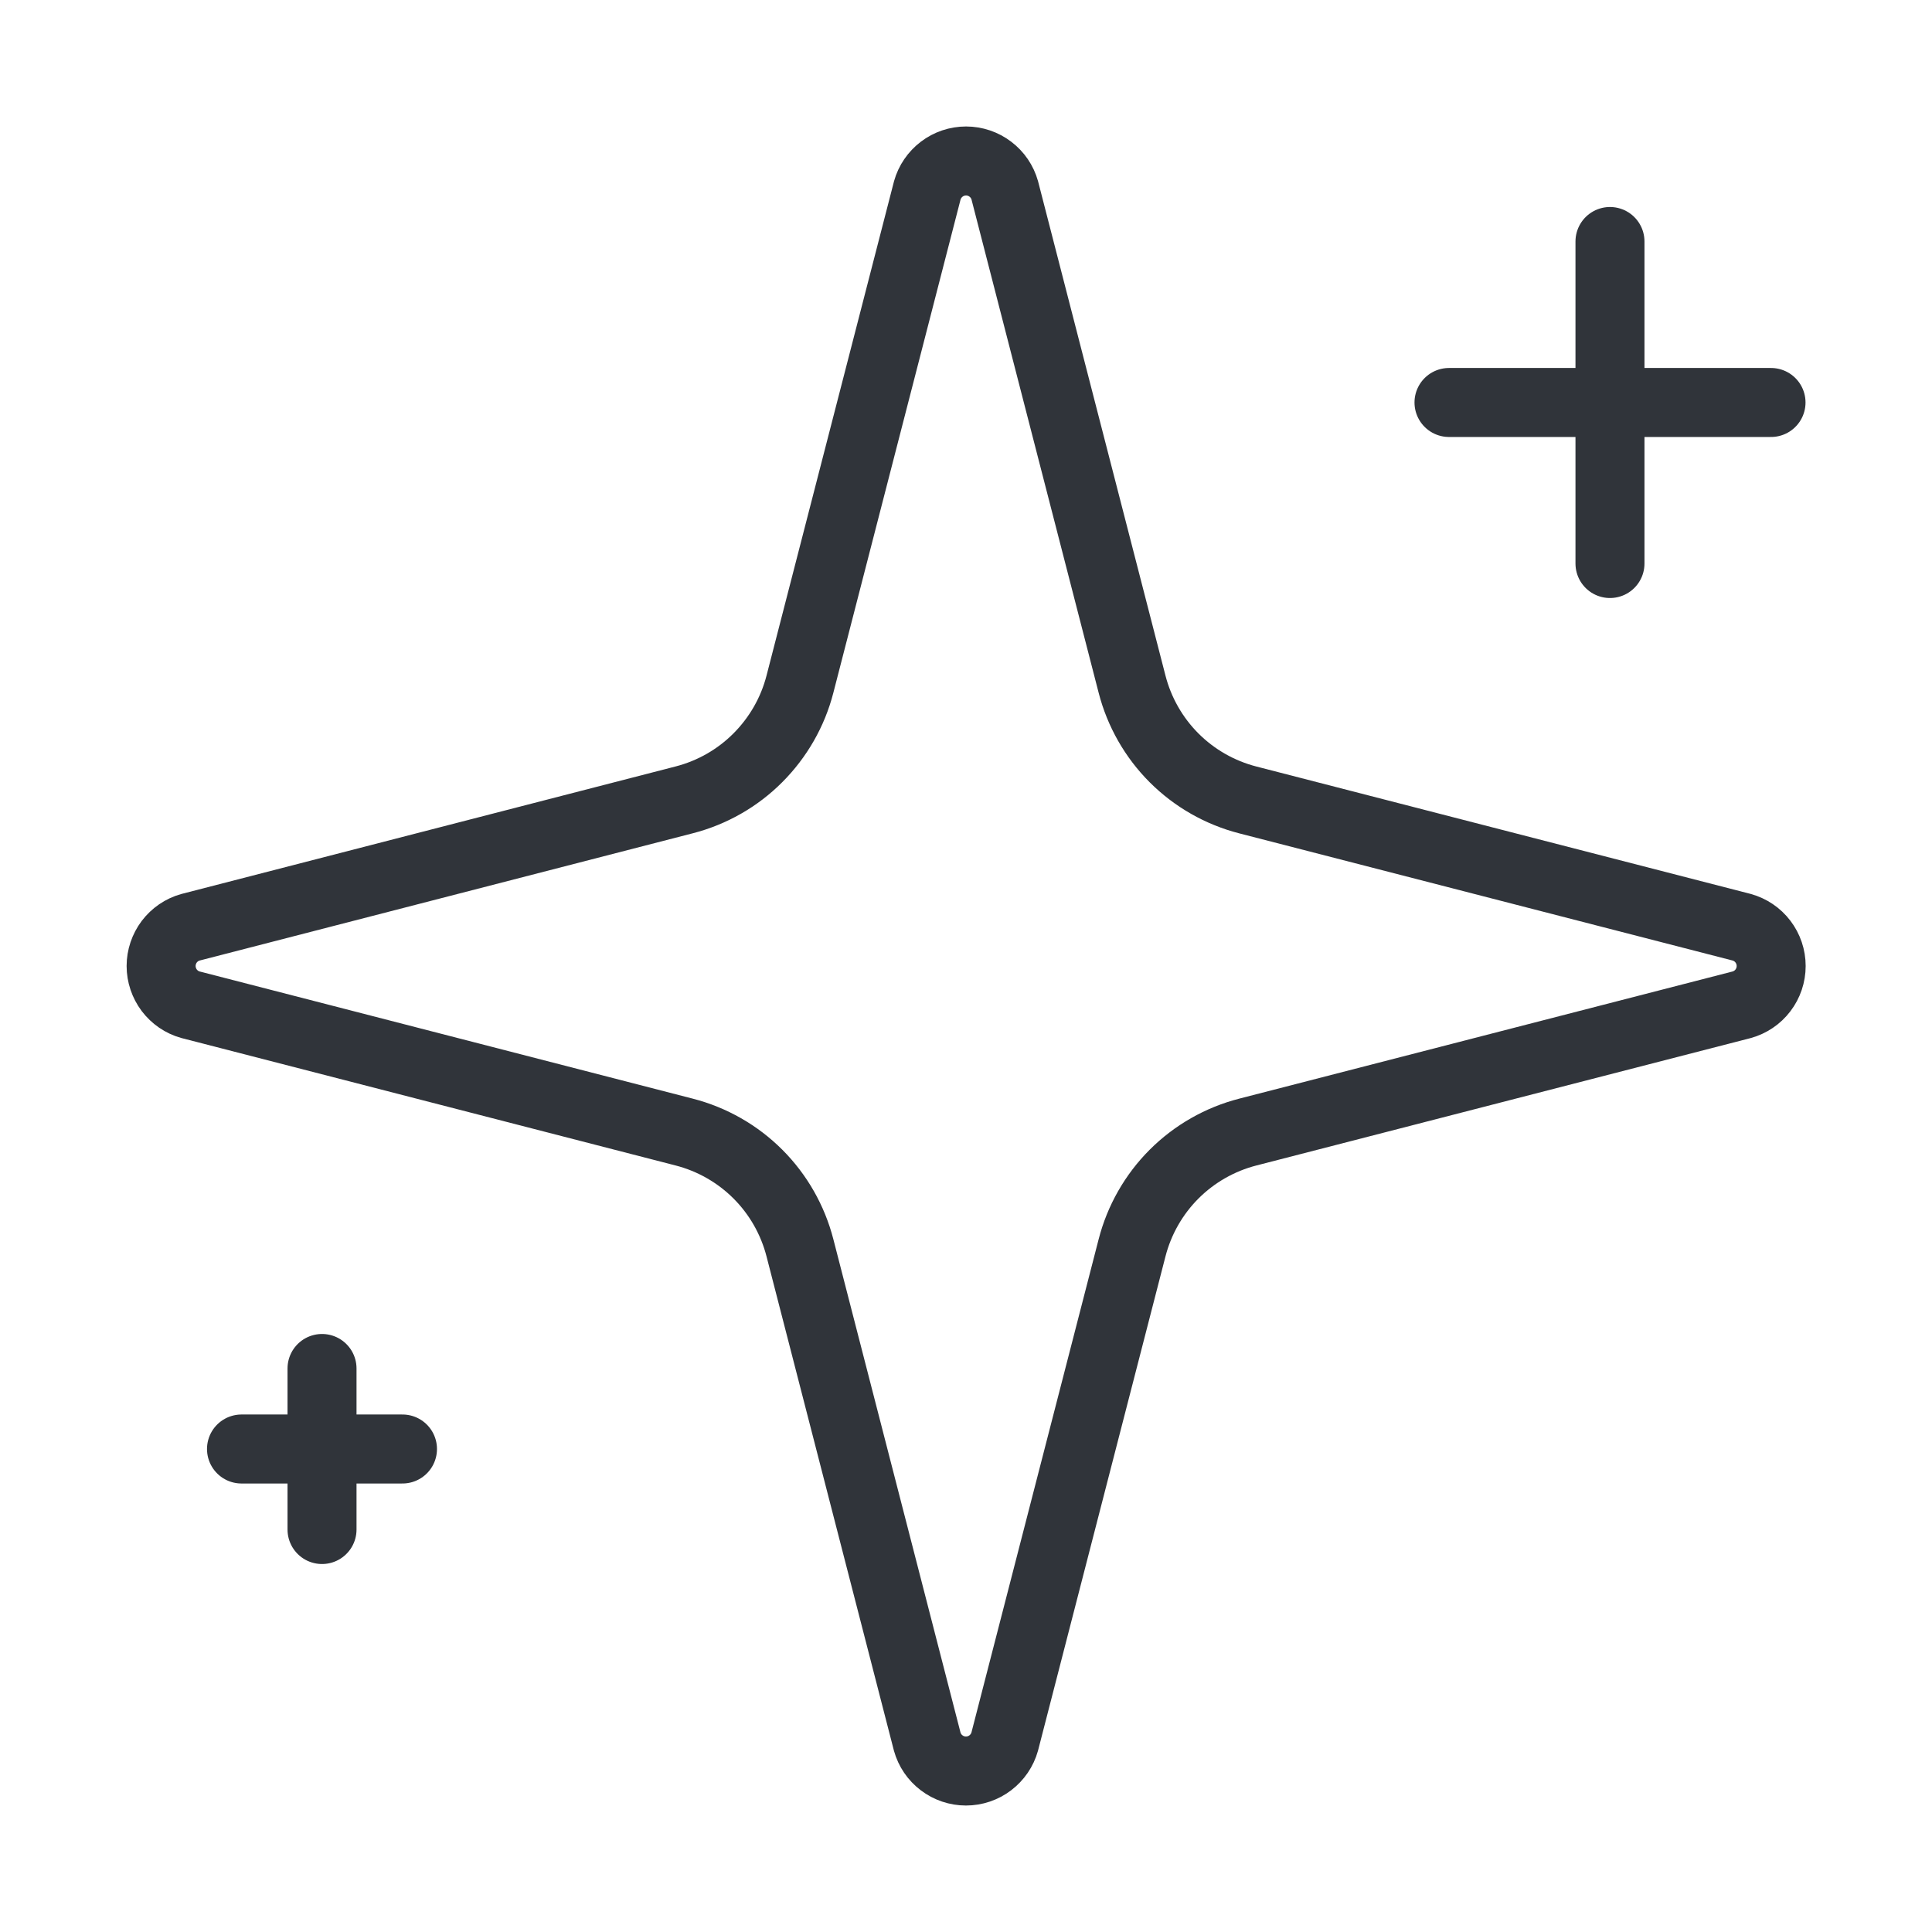 <?xml version="1.0" encoding="utf-8"?>
<svg xmlns="http://www.w3.org/2000/svg" fill="none" height="100%" overflow="visible" preserveAspectRatio="none" style="display: block;" viewBox="0 0 28 28" width="100%">
<g id="Frame">
<path d="M11.593 18.083C11.489 17.68 11.279 17.311 10.984 17.016C10.689 16.721 10.32 16.511 9.917 16.407L2.759 14.561C2.637 14.527 2.53 14.453 2.453 14.352C2.377 14.25 2.335 14.127 2.335 14C2.335 13.873 2.377 13.75 2.453 13.648C2.53 13.547 2.637 13.473 2.759 13.439L9.917 11.592C10.32 11.488 10.689 11.278 10.983 10.983C11.278 10.688 11.489 10.32 11.593 9.917L13.439 2.759C13.473 2.637 13.547 2.529 13.648 2.452C13.749 2.375 13.873 2.333 14.001 2.333C14.128 2.333 14.252 2.375 14.353 2.452C14.455 2.529 14.528 2.637 14.562 2.759L16.407 9.917C16.511 10.32 16.721 10.689 17.016 10.984C17.311 11.279 17.68 11.489 18.083 11.593L25.241 13.438C25.364 13.472 25.473 13.545 25.55 13.647C25.627 13.748 25.669 13.872 25.669 14C25.669 14.128 25.627 14.252 25.55 14.353C25.473 14.455 25.364 14.528 25.241 14.562L18.083 16.407C17.68 16.511 17.311 16.721 17.016 17.016C16.721 17.311 16.511 17.68 16.407 18.083L14.561 25.241C14.527 25.363 14.453 25.471 14.352 25.548C14.251 25.625 14.127 25.667 13.999 25.667C13.872 25.667 13.748 25.625 13.647 25.548C13.545 25.471 13.472 25.363 13.438 25.241L11.593 18.083Z" id="Vector" stroke="#30343A" stroke-linecap="round" stroke-linejoin="round"/>
<path d="M23.333 3.5V8.167" id="Vector_2" stroke="#30343A" stroke-linecap="round" stroke-linejoin="round"/>
<path d="M25.667 5.833H21" id="Vector_3" stroke="#30343A" stroke-linecap="round" stroke-linejoin="round"/>
<path d="M4.667 19.833V22.167" id="Vector_4" stroke="#30343A" stroke-linecap="round" stroke-linejoin="round"/>
<path d="M5.833 21H3.5" id="Vector_5" stroke="#30343A" stroke-linecap="round" stroke-linejoin="round"/>
</g>
</svg>